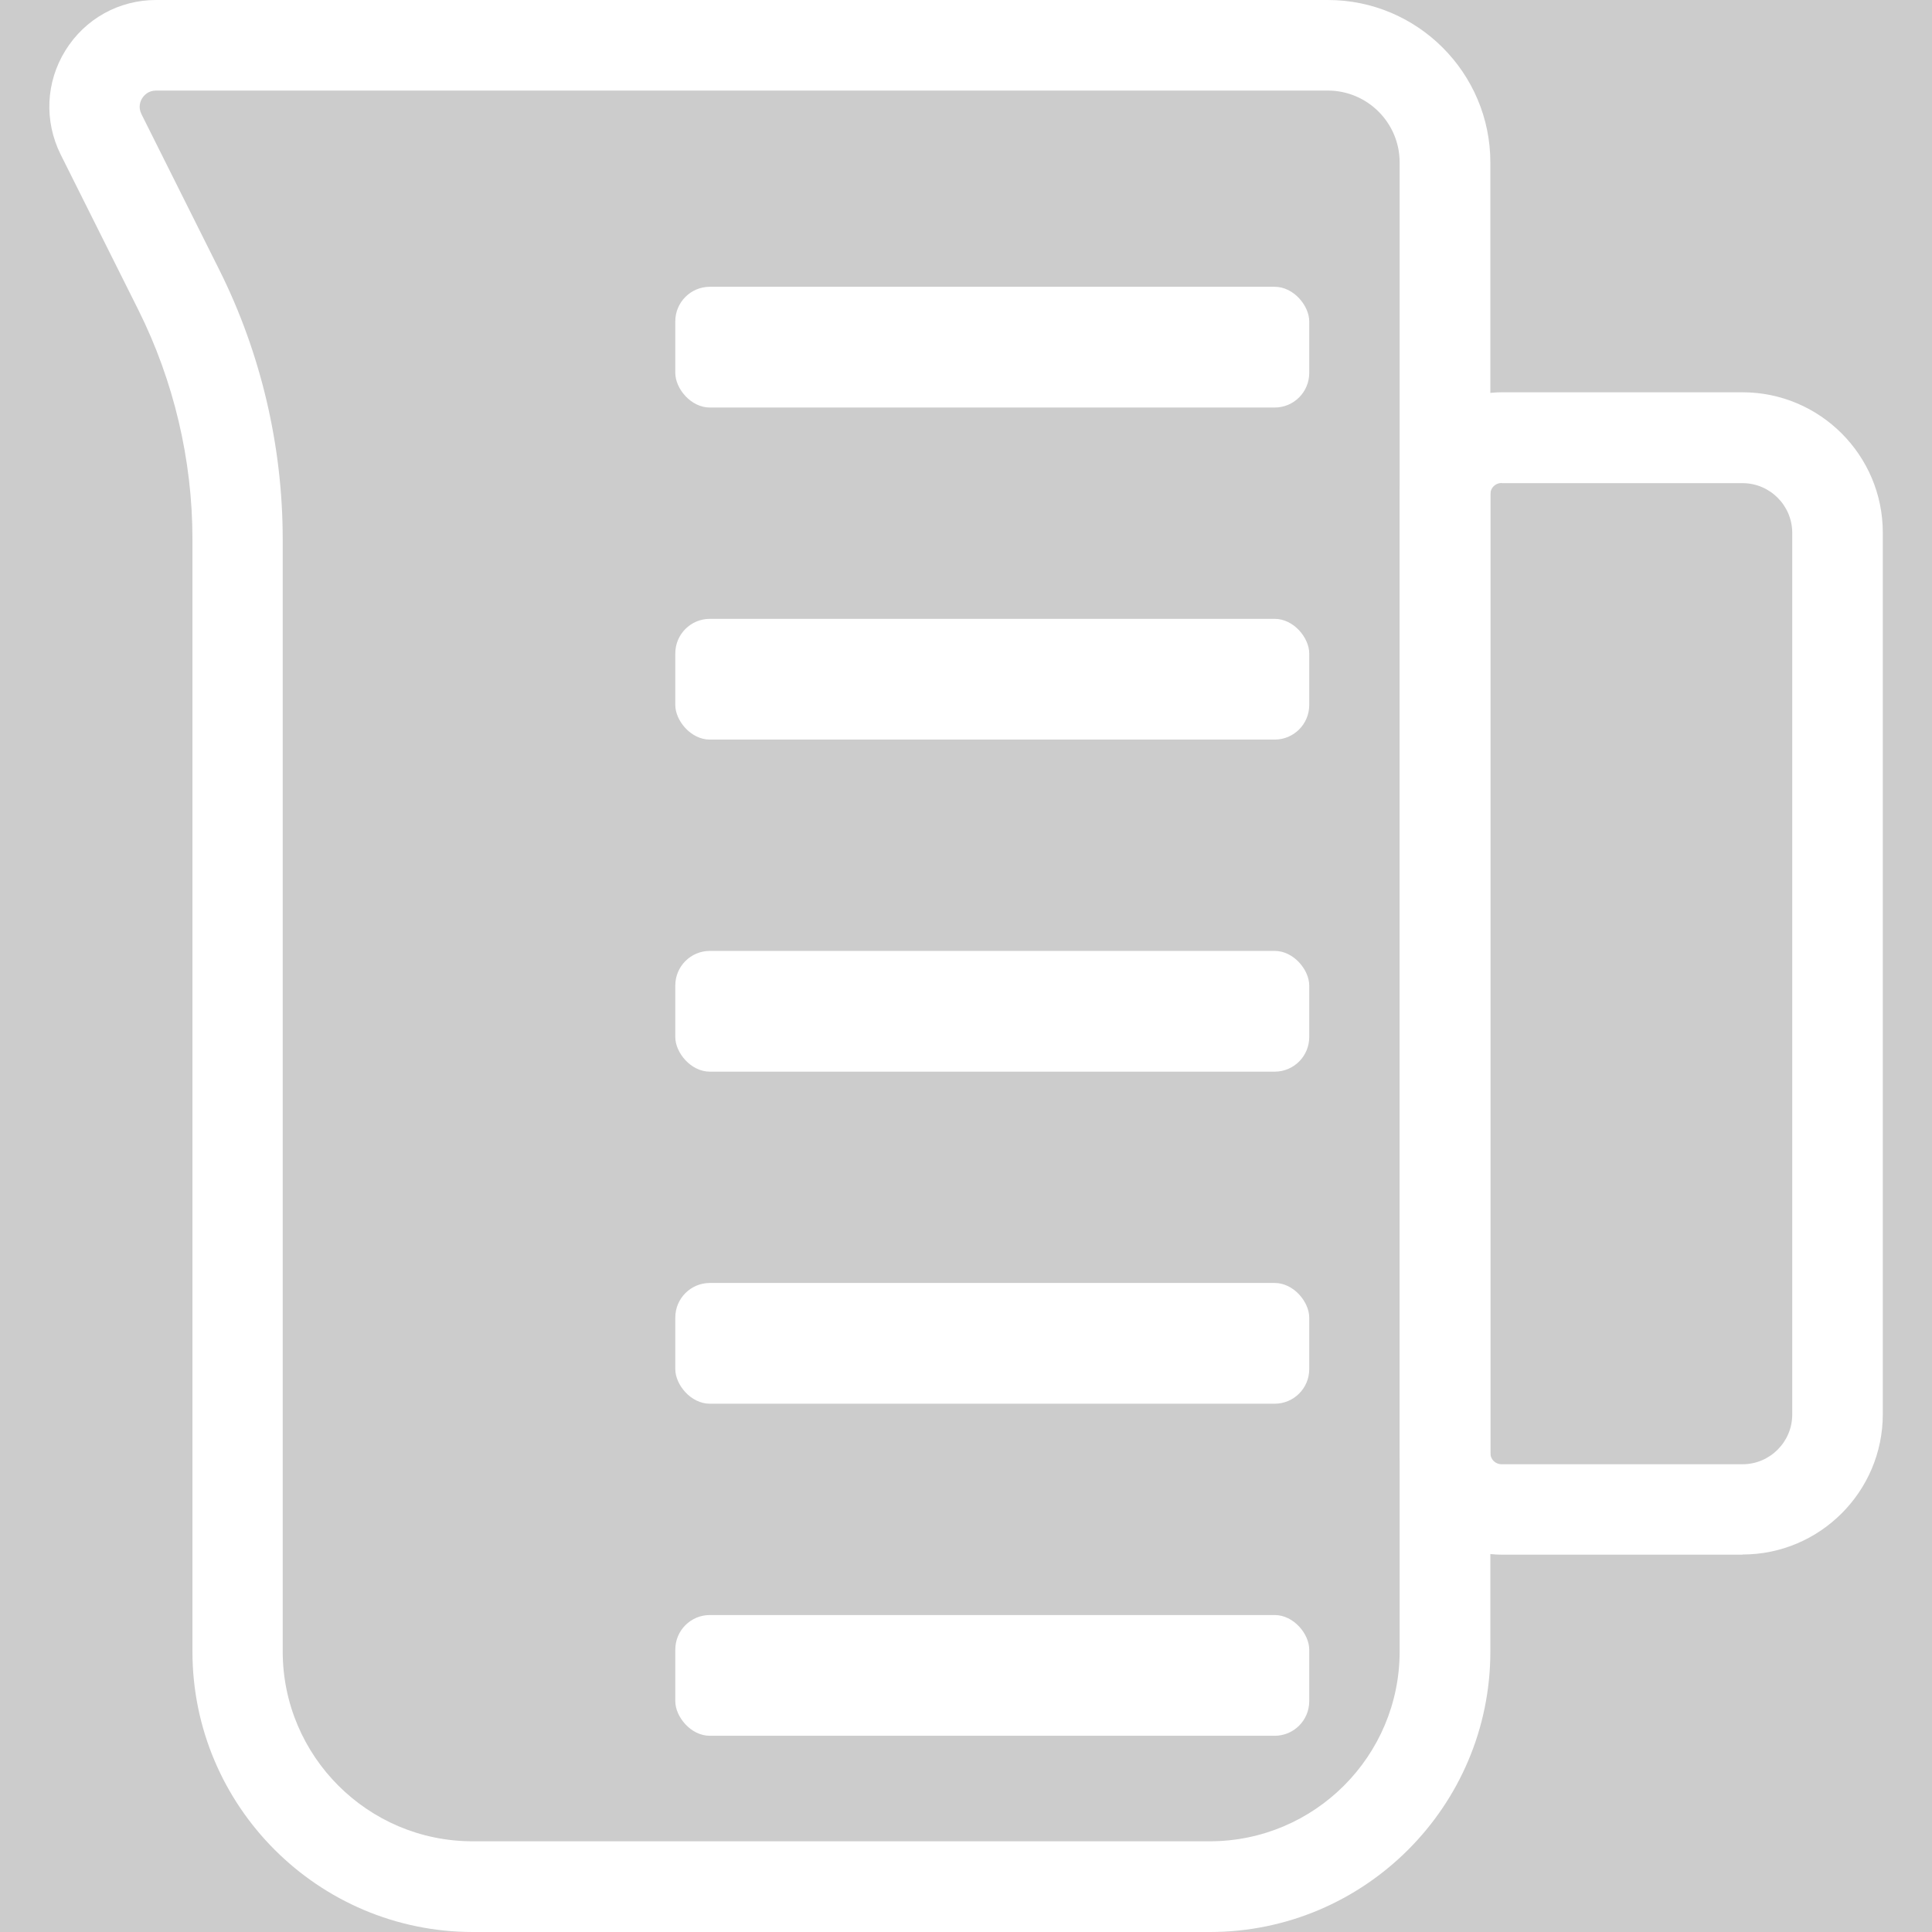 <?xml version='1.0' encoding='UTF-8'?>
<svg xmlns="http://www.w3.org/2000/svg" id="uuid-f7f9e0f6-4098-413e-820a-7e9af2d98c57" data-name="Calque 1" viewBox="0 0 128 128">
  <rect width="100%" height="100%" fill="#cccccc"/>
  <rect width="100%" height="100%" fill="#cccccc"/>
  <defs>
    <style>
      .uuid-027bb68e-5d9c-4bcb-9d44-0cc38e169327 {
        fill: #fff;
        stroke-width: 0px;
      }
    </style>
  </defs>
  <path class="uuid-027bb68e-5d9c-4bcb-9d44-0cc38e169327" d="M80.16,128H31.33c-10.25,0-18.58-8.34-18.58-18.58V35.71c0-5.24-1.24-10.48-3.58-15.17l-5.15-10.3c-1.1-2.21-.99-4.79.31-6.89S7.87,0,10.34,0h77.64c5.93,0,10.76,4.83,10.76,10.76v98.66c0,10.25-8.34,18.58-18.58,18.58ZM10.34,6c-.52,0-.8.32-.92.51-.12.19-.28.58-.05,1.05l5.15,10.3c2.76,5.51,4.21,11.69,4.21,17.85v73.7c0,6.94,5.64,12.58,12.58,12.58h48.84c6.94,0,12.58-5.64,12.58-12.58V10.76c0-2.62-2.13-4.76-4.76-4.76H10.34Z"/>
  <path class="uuid-027bb68e-5d9c-4bcb-9d44-0cc38e169327" d="M115.45,103h-15.97c-3.71,0-6.74-3.02-6.74-6.74v-63.53c0-3.71,3.02-6.74,6.74-6.74h15.97c5.12,0,9.29,4.17,9.29,9.29v58.42c0,5.12-4.17,9.29-9.29,9.29ZM99.48,32c-.41,0-.74.33-.74.74v63.53c0,.41.33.74.74.74h15.97c1.81,0,3.29-1.48,3.29-3.29v-58.42c0-1.81-1.48-3.29-3.29-3.29h-15.97Z"/>
  <rect class="uuid-027bb68e-5d9c-4bcb-9d44-0cc38e169327" x="44.74" y="19" width="42" height="8" rx="2.29" ry="2.29"/>
  <rect class="uuid-027bb68e-5d9c-4bcb-9d44-0cc38e169327" x="44.74" y="41" width="42" height="8" rx="2.29" ry="2.29"/>
  <rect class="uuid-027bb68e-5d9c-4bcb-9d44-0cc38e169327" x="44.74" y="63" width="42" height="8" rx="2.29" ry="2.29"/>
  <rect class="uuid-027bb68e-5d9c-4bcb-9d44-0cc38e169327" x="44.74" y="85" width="42" height="8" rx="2.29" ry="2.29"/>
  <rect class="uuid-027bb68e-5d9c-4bcb-9d44-0cc38e169327" x="44.74" y="107" width="42" height="8" rx="2.29" ry="2.29"/>
</svg>
